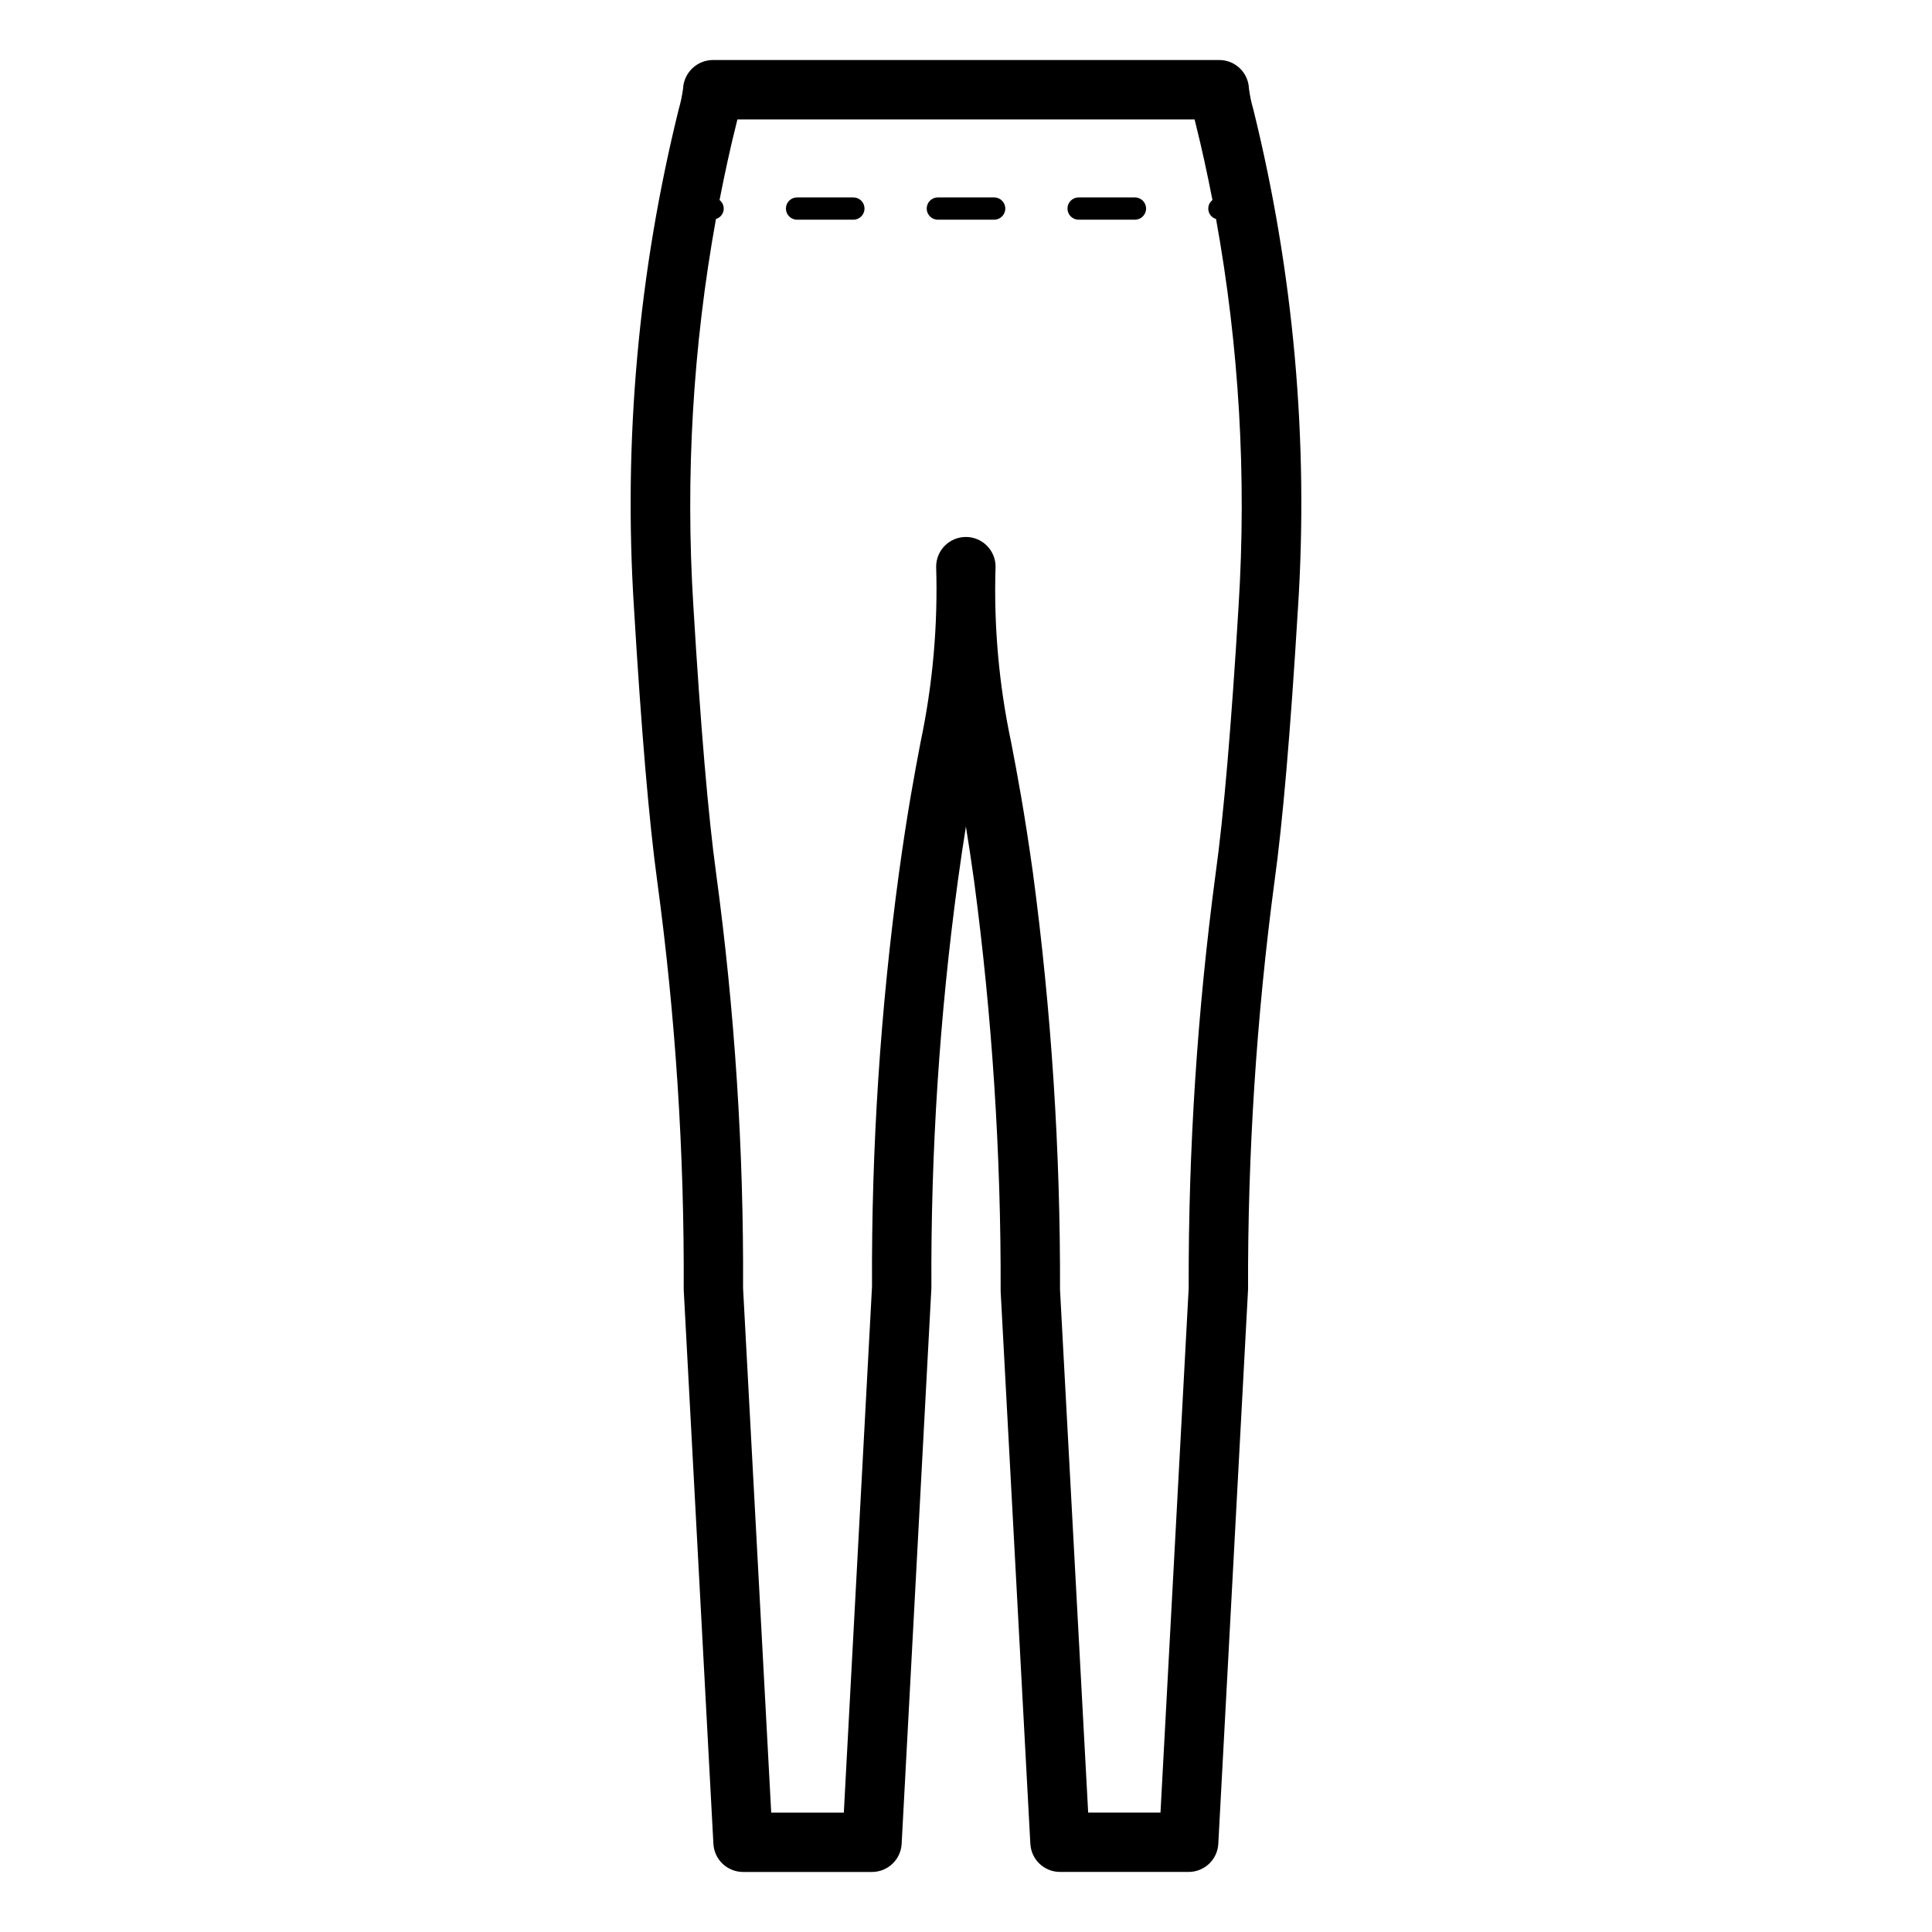 <?xml version="1.0" encoding="UTF-8"?>
<!-- Uploaded to: ICON Repo, www.iconrepo.com, Generator: ICON Repo Mixer Tools -->
<svg fill="#000000" width="800px" height="800px" version="1.1" viewBox="144 144 512 512" xmlns="http://www.w3.org/2000/svg">
 <path d="m476.11 172.88v-0.008c-0.512-1.77-0.891-3.578-1.129-5.406-0.164-4.223-3.637-7.562-7.867-7.562h-134.23c-4.207 0.047-7.648 3.356-7.863 7.555-0.238 1.836-0.617 3.644-1.133 5.422-10.727 43.309-14.727 88.008-11.859 132.53 1.934 32.227 3.996 56.465 6.137 72.062 4.863 35.887 7.207 72.066 7.023 108.28l7.871 146.89v-0.004c0.227 4.18 3.68 7.449 7.859 7.449h34.164c4.184 0 7.637-3.269 7.863-7.449l7.883-147.32c-0.184-36.078 2.16-72.125 7.012-107.88 0.75-5.449 1.461-10.203 2.137-14.398 0.688 4.242 1.414 9.031 2.184 14.551v0.004c4.785 36.008 7.133 72.297 7.019 108.62l7.871 146.42 0.004-0.004c0.223 4.18 3.676 7.449 7.859 7.449h34.086c4.184 0 7.637-3.269 7.859-7.449l7.883-146.84 0.004 0.004c-0.109-36.18 2.234-72.324 7.004-108.19 2.164-15.543 4.25-39.812 6.199-72.133h0.004c2.887-44.551-1.109-89.277-11.844-132.61zm-3.871 131.66c-1.926 31.91-3.969 55.773-6.082 70.934-4.859 36.434-7.246 73.156-7.144 109.91l-7.473 138.97h-19.164l-7.461-138.54c0.109-36.906-2.285-73.777-7.16-110.36-2.277-16.359-4.207-26.484-5.766-34.617-3.266-15.332-4.66-31-4.156-46.664 0-4.348-3.523-7.871-7.871-7.871s-7.871 3.523-7.871 7.871c0.48 15.566-0.898 31.137-4.106 46.379-1.551 8.141-3.481 18.281-5.738 34.738h-0.004c-4.938 36.328-7.328 72.957-7.148 109.62l-7.473 139.45h-19.242l-7.461-139.02v-0.004c0.184-36.793-2.211-73.555-7.16-110.02-2.082-15.184-4.109-39.023-6.019-70.84-2.133-34.262-0.117-68.66 5.996-102.44 1.031-0.309 1.809-1.164 2.008-2.223 0.199-1.059-0.211-2.141-1.059-2.801 1.34-6.816 2.785-13.59 4.473-20.281 0.094-0.375 0.184-0.738 0.266-1.082l121.15-0.004c0.082 0.348 0.168 0.699 0.266 1.078 1.688 6.691 3.133 13.469 4.473 20.285h0.004c-0.852 0.664-1.262 1.746-1.062 2.805 0.199 1.059 0.977 1.918 2.012 2.223 6.113 33.801 8.121 68.215 5.973 102.5zm-61.828-105.27c0 1.629-1.32 2.953-2.949 2.953h-14.922c-1.633 0-2.953-1.324-2.953-2.953 0-1.629 1.32-2.953 2.953-2.953h14.922c1.629 0 2.949 1.324 2.949 2.953zm-37.305 0c-0.004 1.629-1.324 2.953-2.953 2.953h-14.926c-1.629 0-2.953-1.324-2.953-2.953 0-1.629 1.324-2.953 2.953-2.953h14.926c1.629 0 2.949 1.324 2.953 2.953zm74.617 0c0 1.629-1.32 2.953-2.953 2.953h-14.926c-1.629 0-2.949-1.324-2.949-2.953 0-1.629 1.32-2.953 2.949-2.953h14.926c1.633 0 2.953 1.324 2.953 2.953z"/>
</svg>